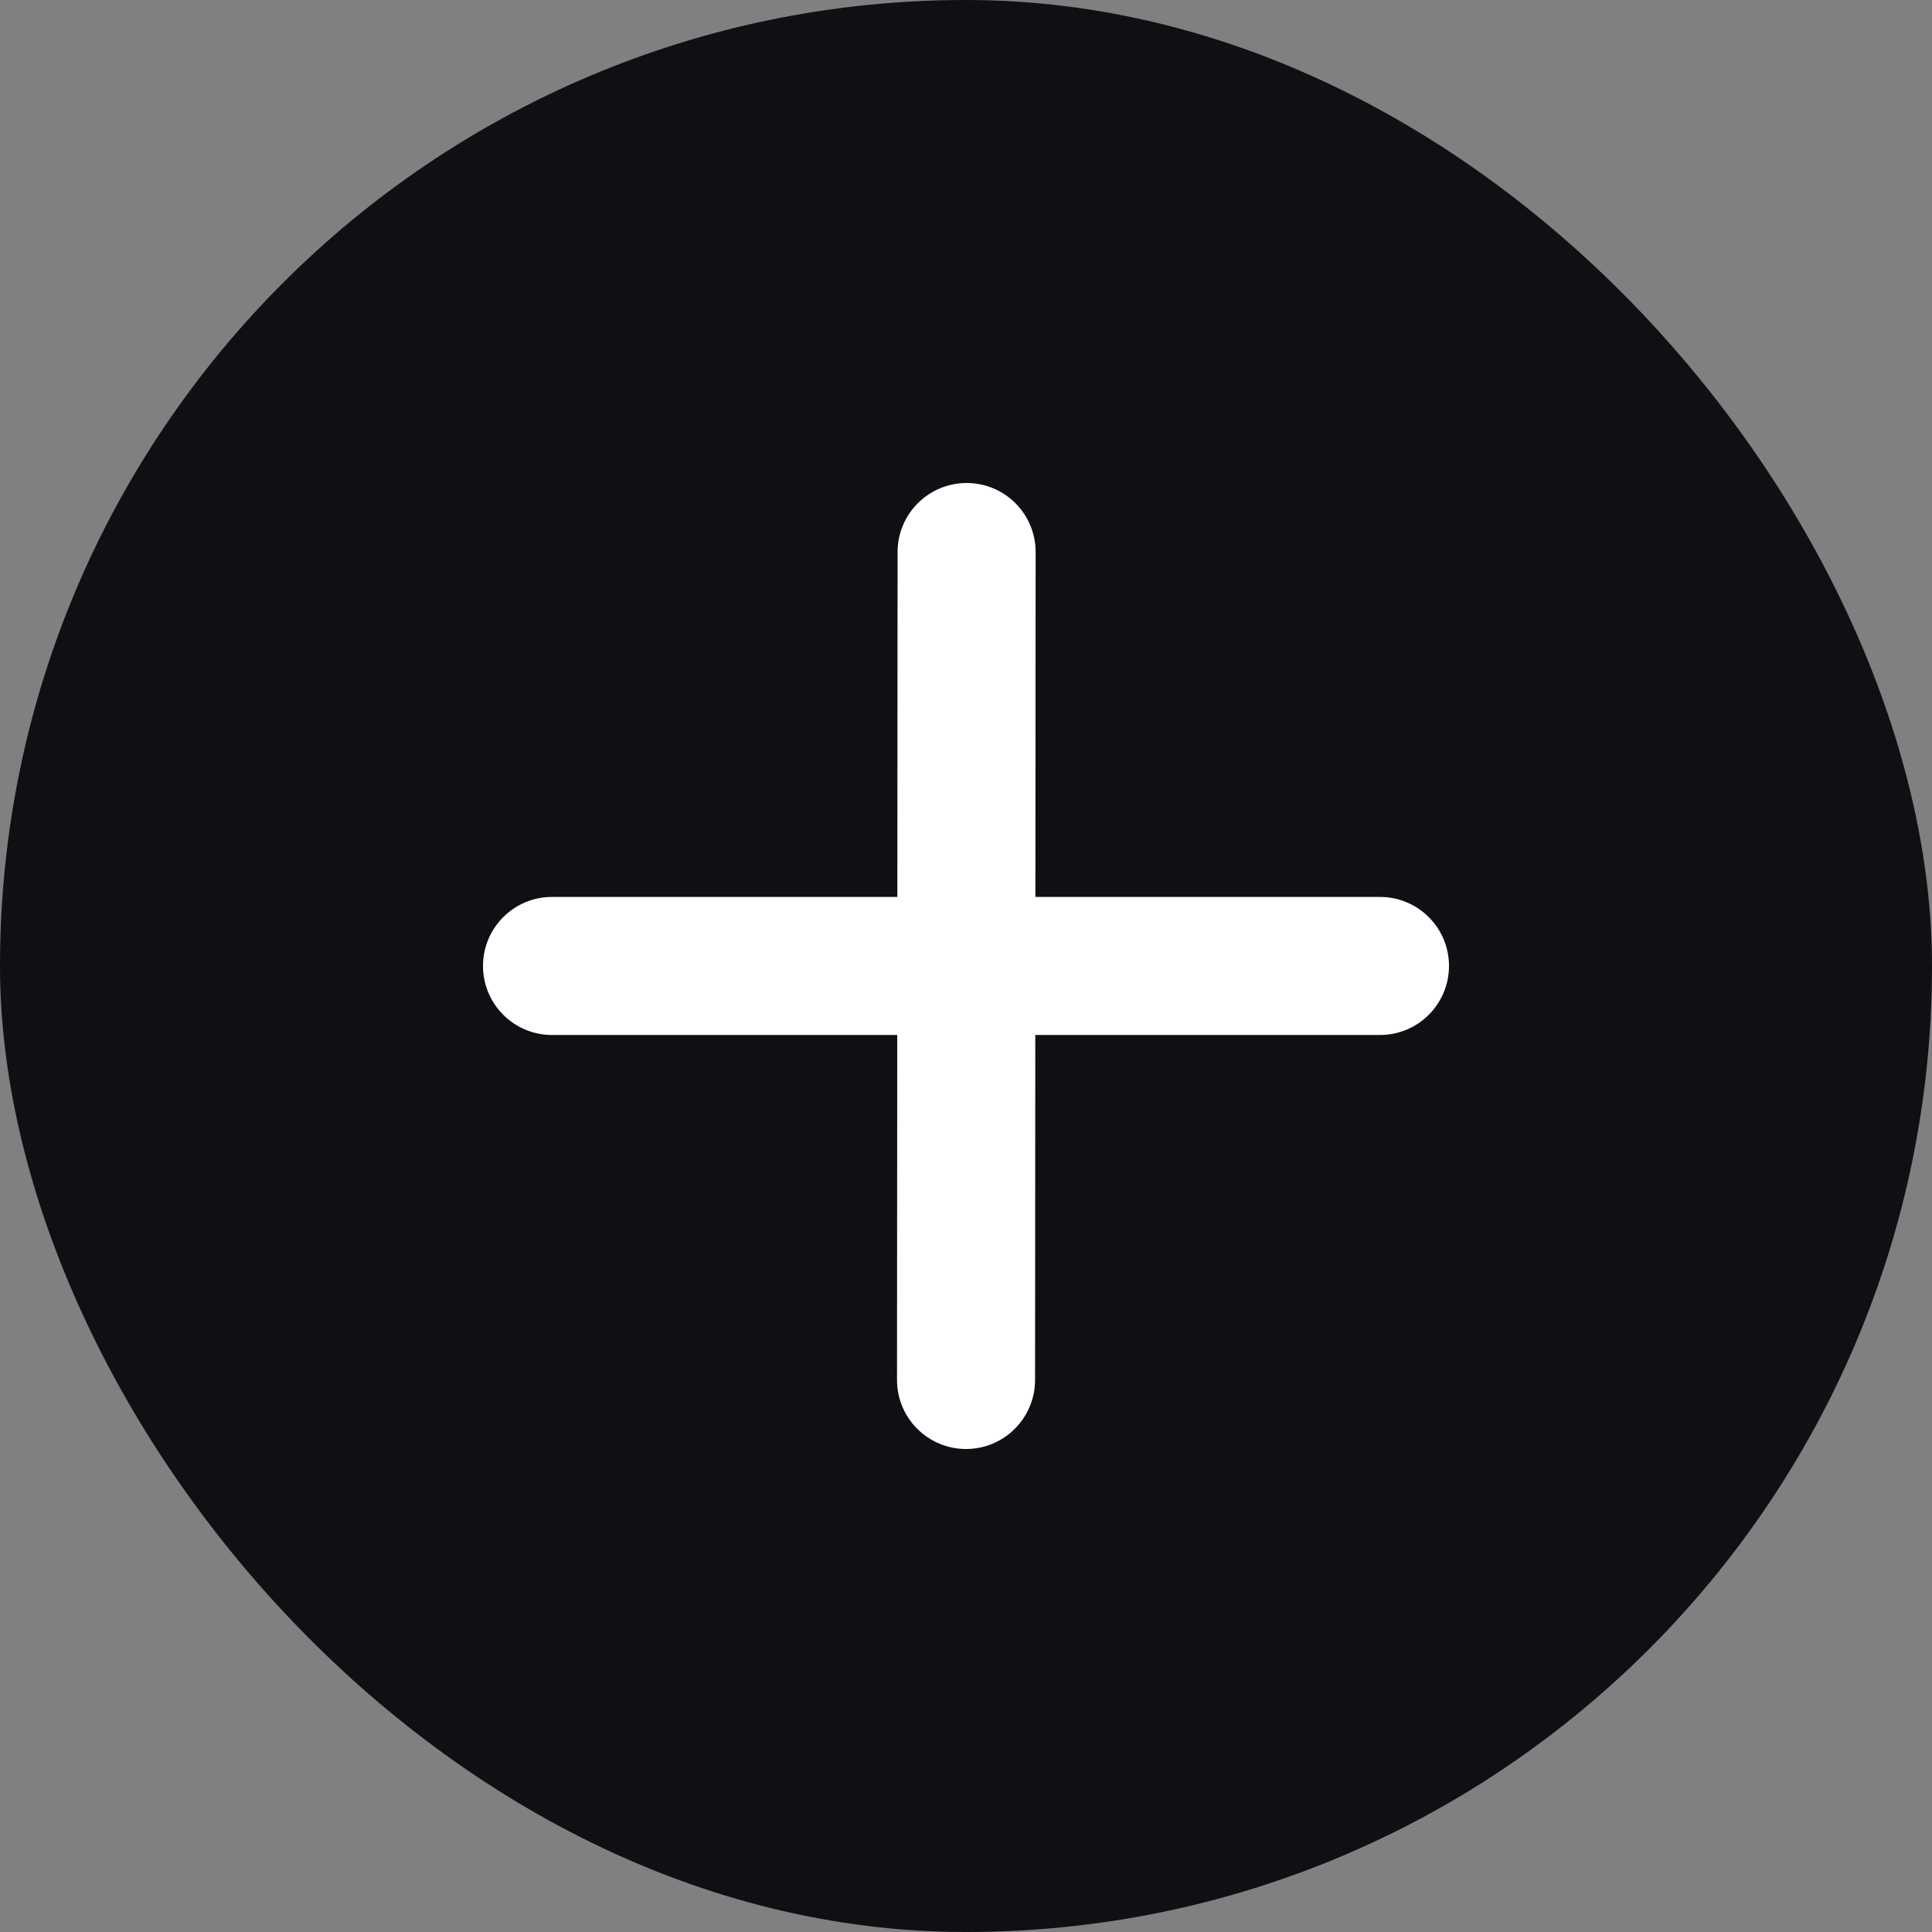 <?xml version="1.0" encoding="UTF-8"?> <svg xmlns="http://www.w3.org/2000/svg" width="24" height="24" viewBox="0 0 24 24" fill="none"><rect x="0" y="0" width="24" height="24" fill="#808080" stroke="none"/><rect width="24" height="24" rx="12" fill="#0F0F14"></rect><path d="M6 11.999C6 11.526 6.384 11.142 6.857 11.142H17.143C17.616 11.142 18 11.526 18 11.999C18 12.473 17.616 12.857 17.143 12.857H6.857C6.384 12.857 6 12.473 6 11.999Z" fill="white"></path><path d="M12 18C11.527 18 11.143 17.616 11.143 17.142L11.15 6.857C11.151 6.383 11.535 6 12.008 6C12.482 6 12.865 6.384 12.865 6.858L12.858 17.143C12.857 17.617 12.473 18 12 18Z" fill="white"></path></svg> 